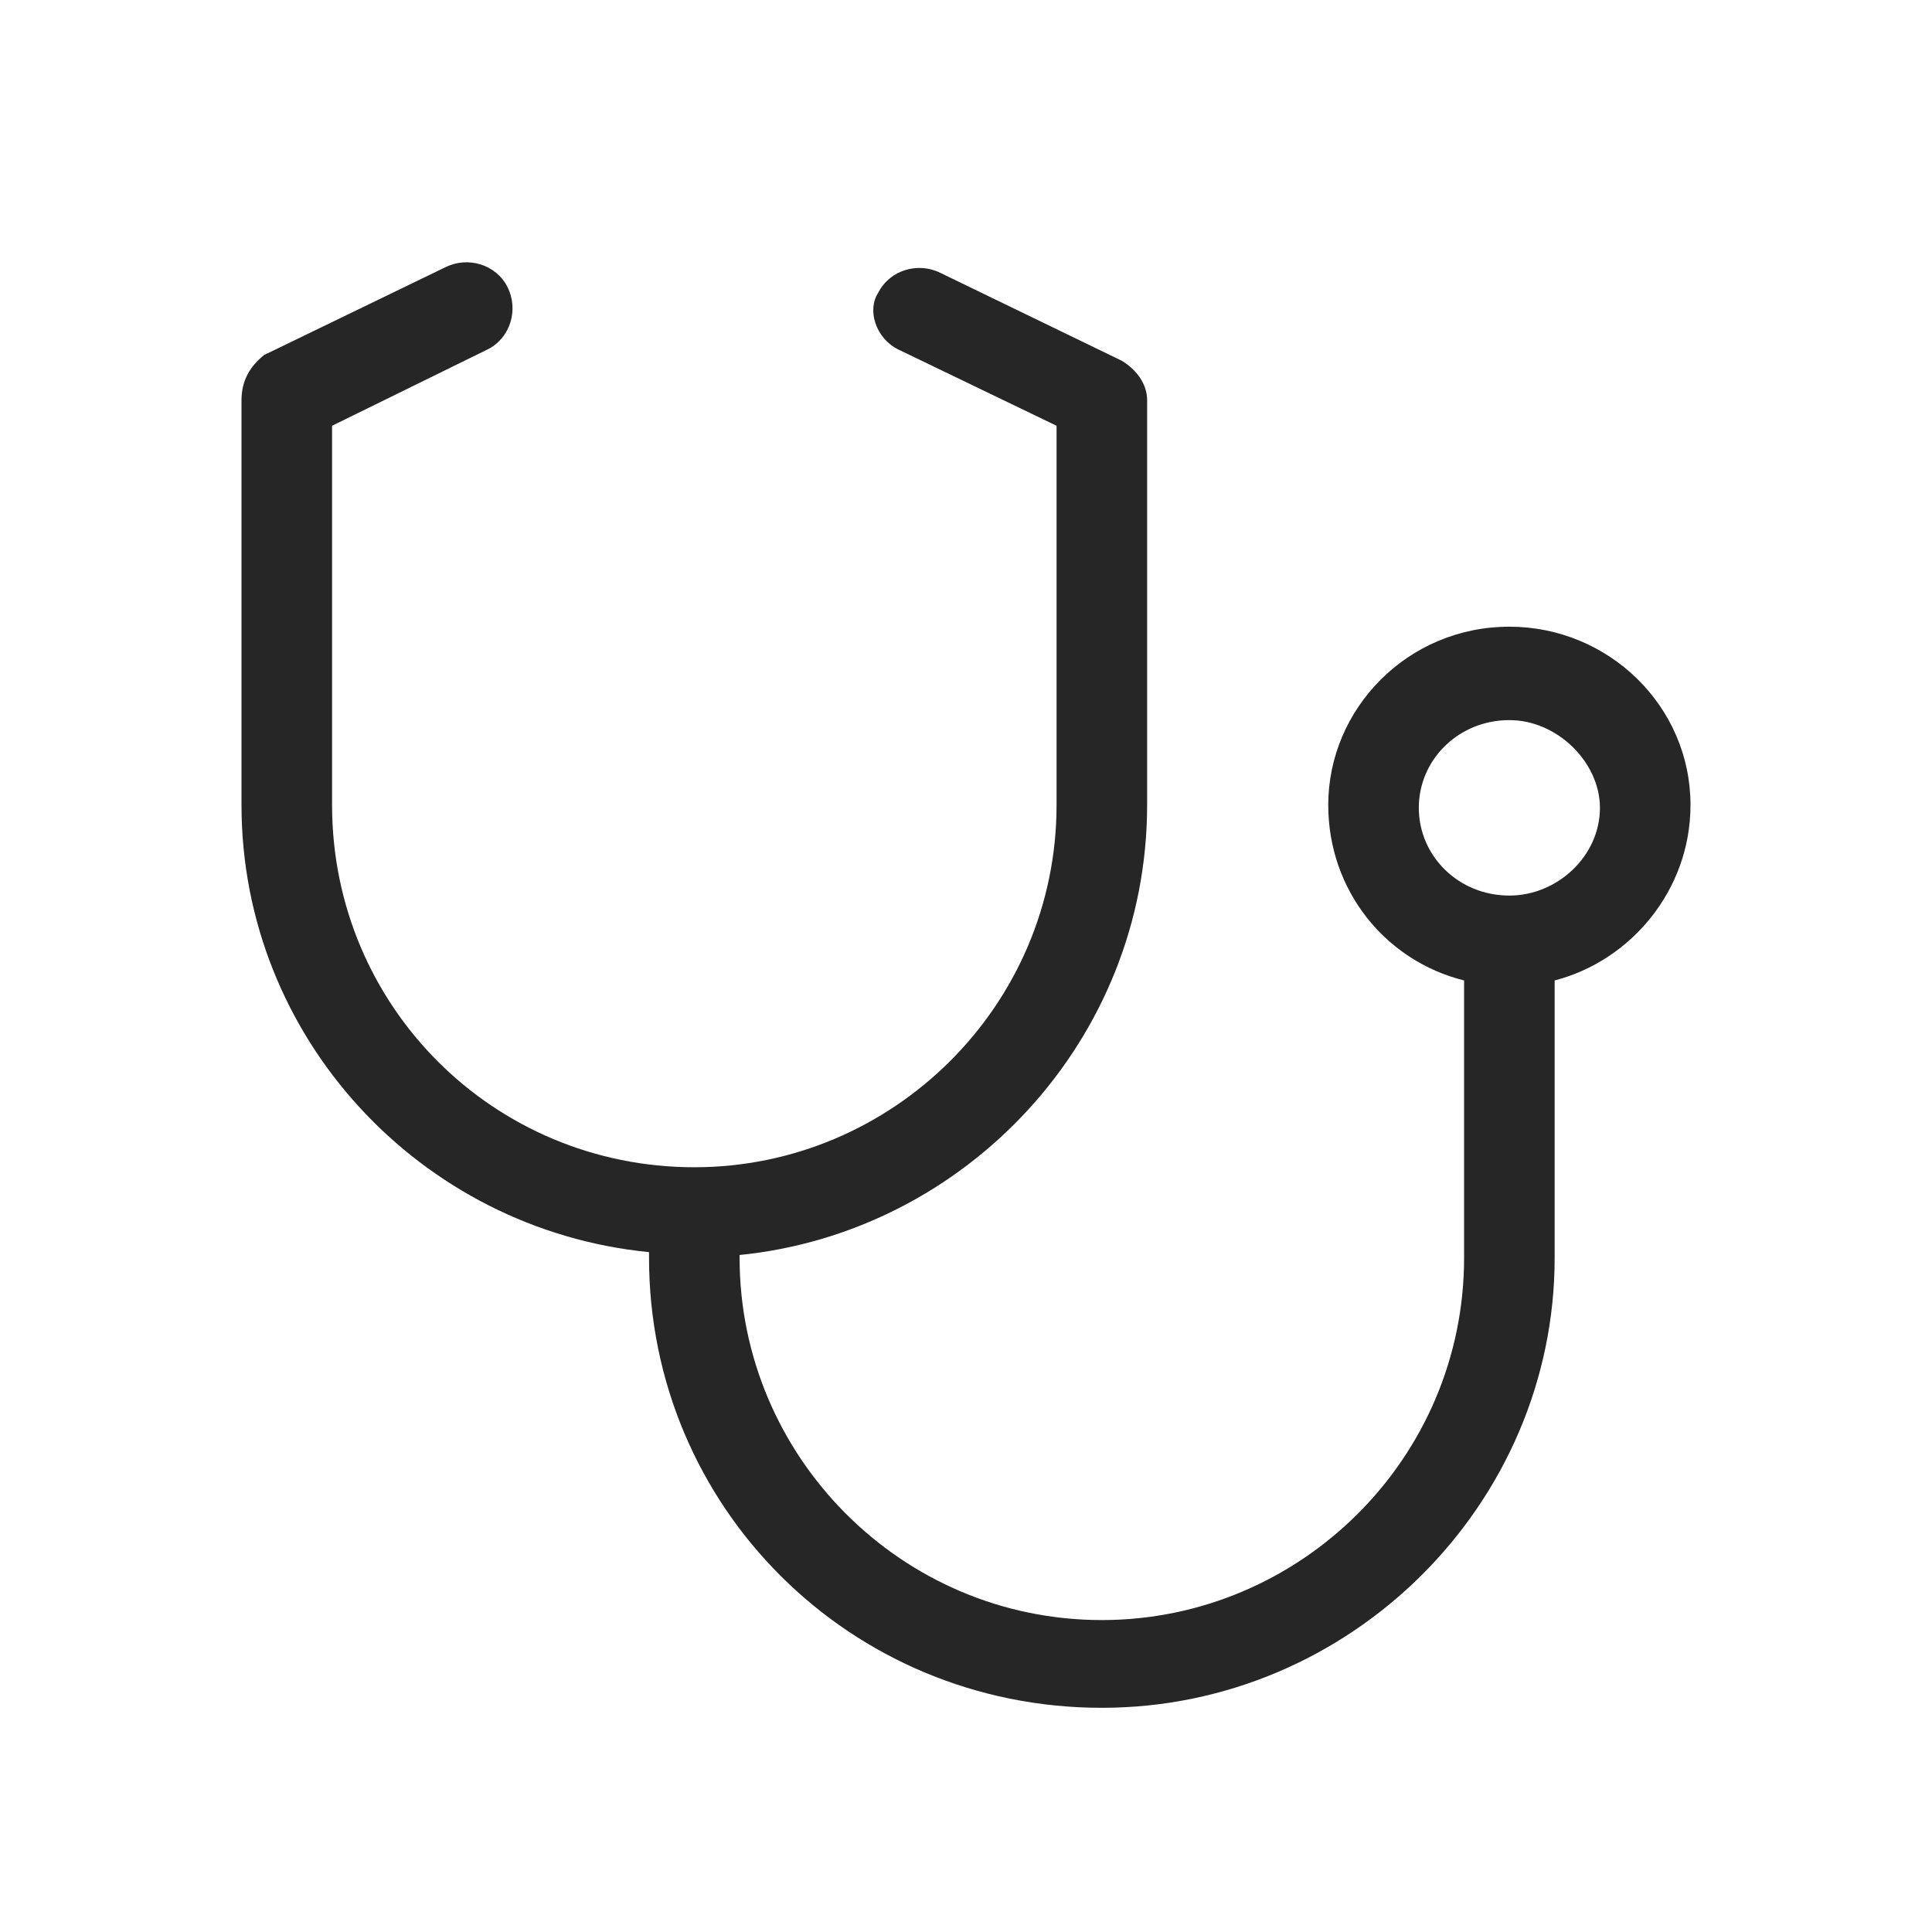 <svg width="48" height="48" viewBox="0 0 48 48" fill="none" xmlns="http://www.w3.org/2000/svg">
<path d="M42 20C42 17.539 39.961 15.57 37.5 15.57C34.969 15.57 33 17.609 33 20C33 22.109 34.406 23.867 36.375 24.359V31.25C36.375 36.242 32.297 40.25 27.375 40.25C22.383 40.25 18.375 36.172 18.375 31.25V31.18C24 30.617 28.5 25.836 28.5 20V9.945C28.5 9.523 28.219 9.172 27.867 8.961L23.367 6.781C22.805 6.5 22.102 6.711 21.82 7.273C21.539 7.695 21.75 8.398 22.312 8.68L26.25 10.578V20C26.25 24.992 22.172 29 17.25 29C12.258 29 8.25 24.992 8.25 20V10.578L12.117 8.68C12.68 8.398 12.891 7.695 12.609 7.133C12.328 6.57 11.625 6.359 11.062 6.641L6.562 8.82C6.211 9.102 6 9.453 6 9.945V20C6 25.766 10.43 30.547 16.125 31.109V31.25C16.125 37.438 21.117 42.43 27.375 42.43C33.562 42.43 38.625 37.367 38.625 31.25V24.359C40.523 23.867 42 22.109 42 20ZM37.5 22.25C36.234 22.25 35.25 21.266 35.25 20.07C35.25 18.875 36.234 17.891 37.5 17.891C38.695 17.891 39.75 18.945 39.75 20.07C39.75 21.266 38.695 22.25 37.5 22.25Z" fill="#262626"/>
</svg>

